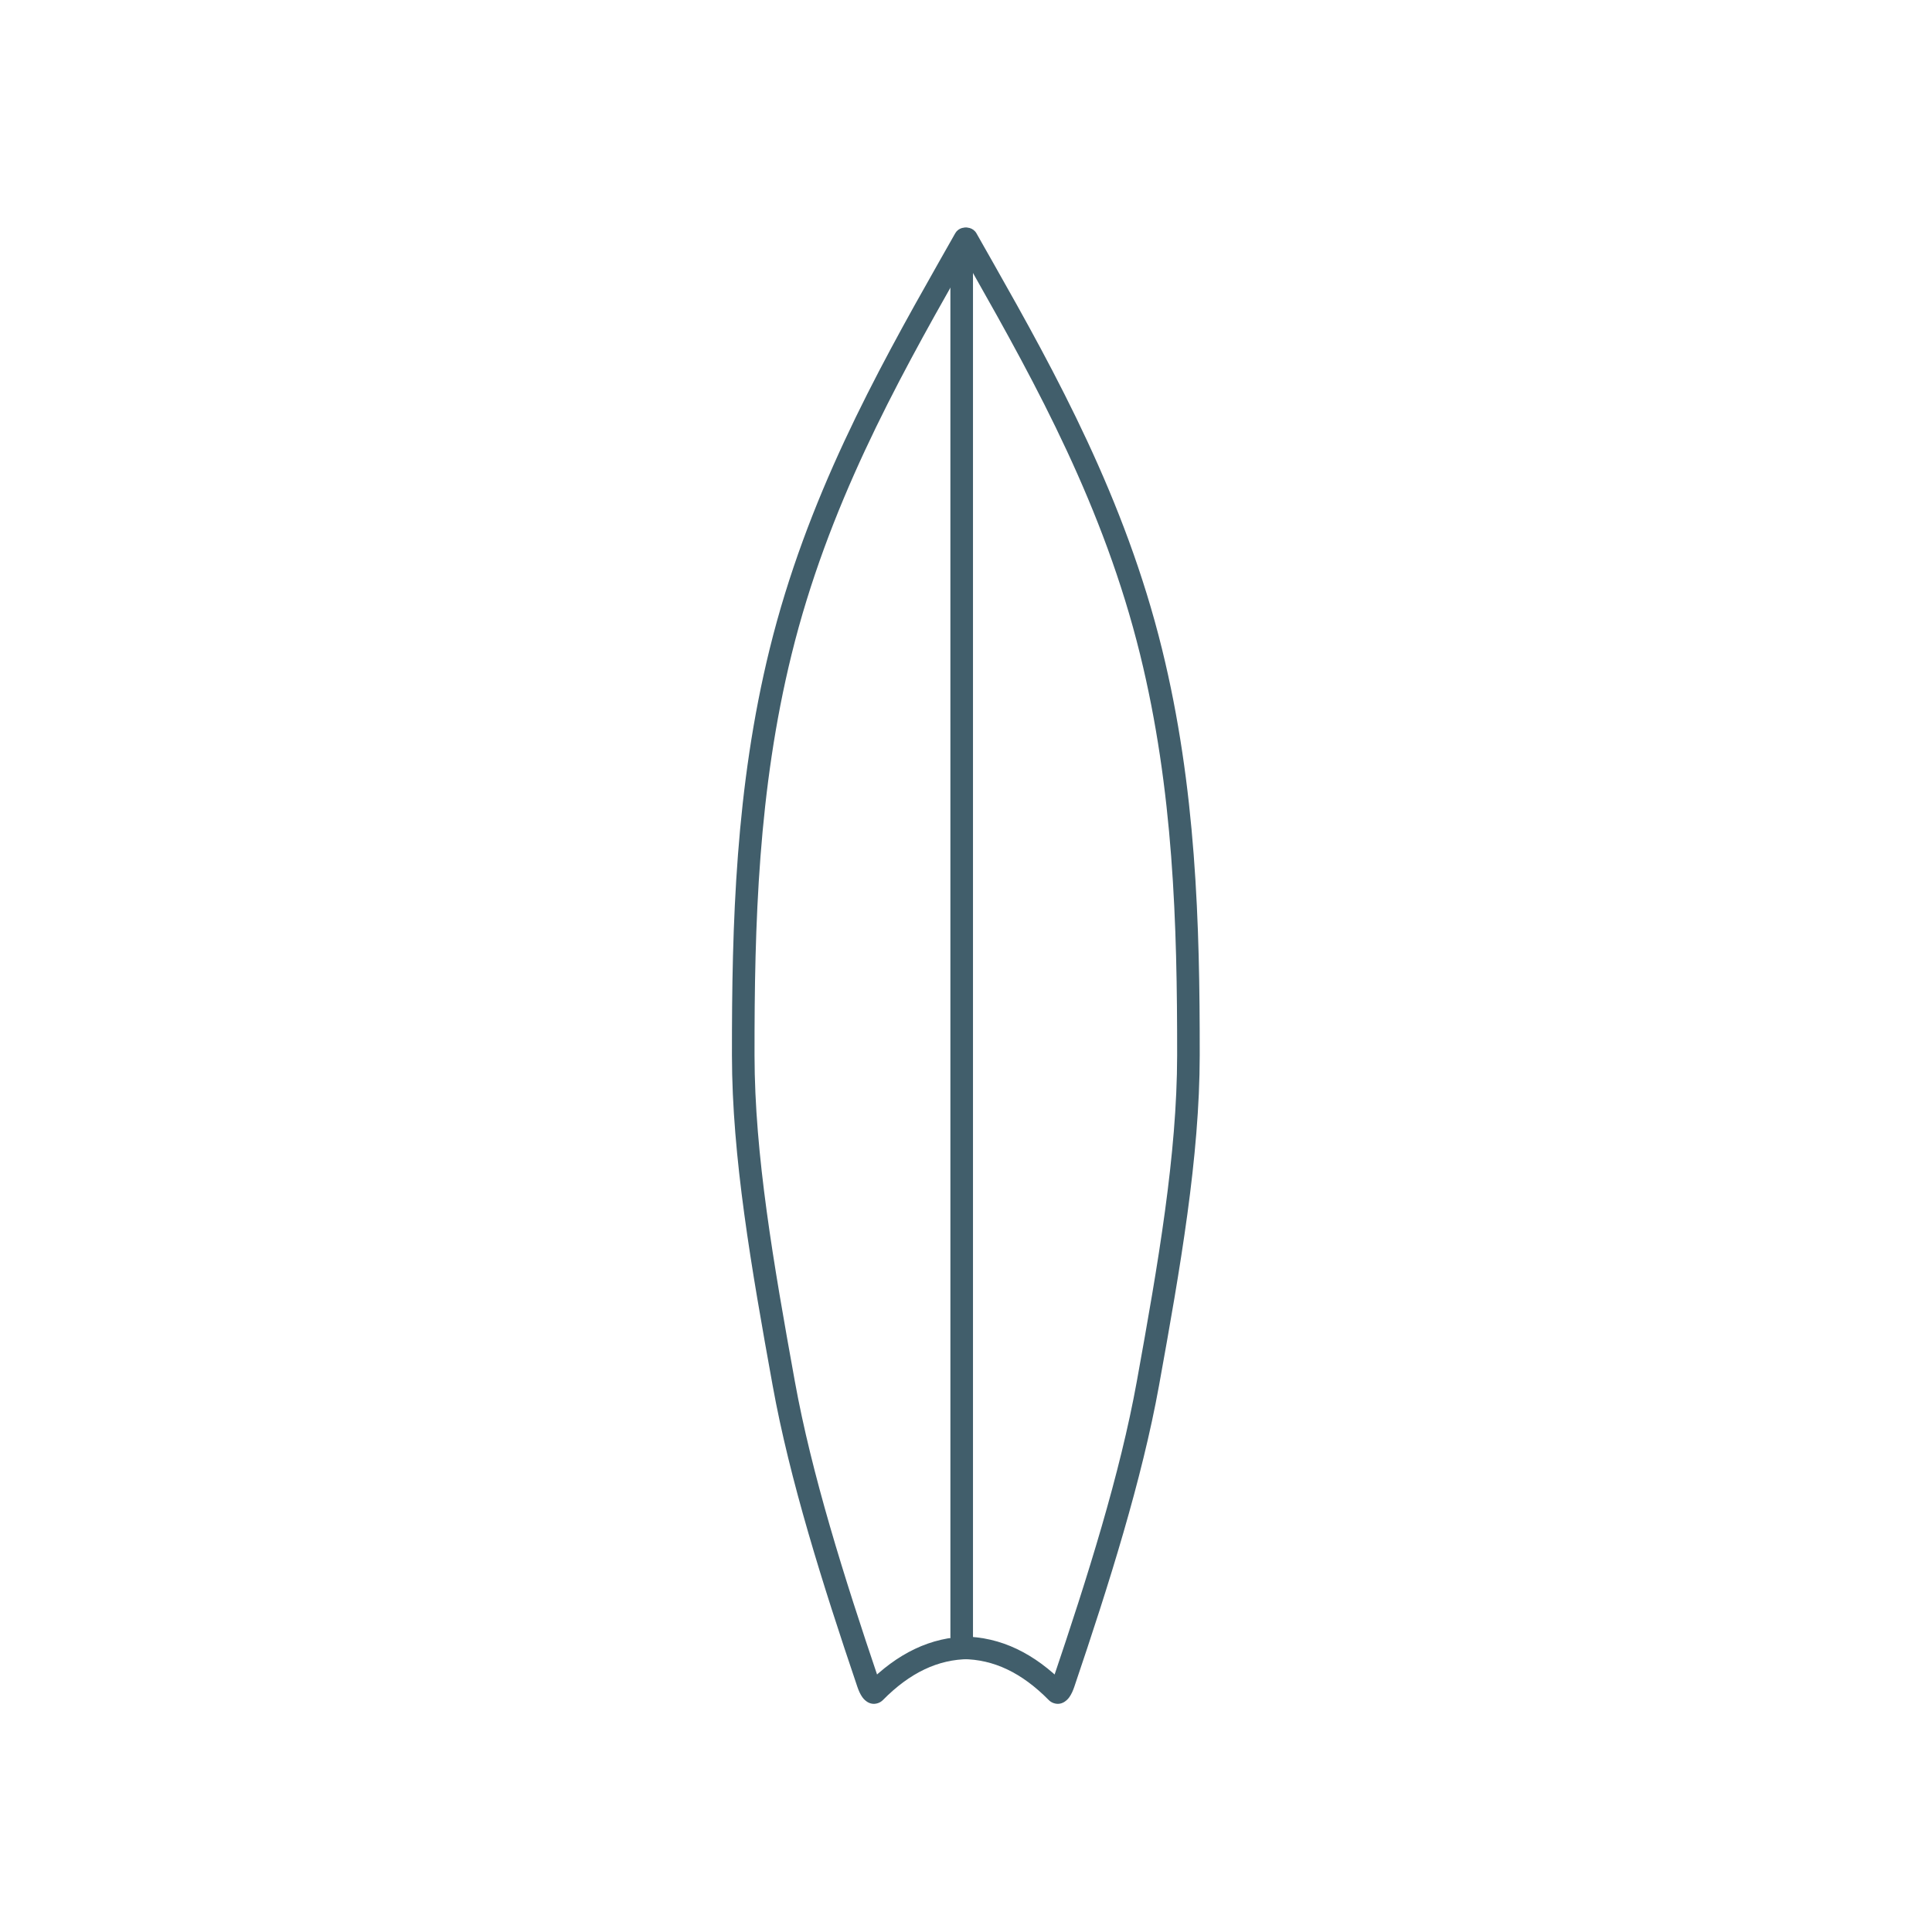 <svg xmlns="http://www.w3.org/2000/svg" xmlns:xlink="http://www.w3.org/1999/xlink" width="1080" viewBox="0 0 810 810" height="1080" preserveAspectRatio="xMidYMid meet"><defs><clipPath id="673bc328cb"><path d="M 306.863 95 L 411 95 L 411 715 L 306.863 715 Z M 306.863 95 " clip-rule="nonzero"></path></clipPath></defs><g clip-path="url(#673bc328cb)"><path fill="#415e6b" d="M 408.719 102.484 C 407.465 104.695 406.566 106.277 405.301 108.508 L 405.305 108.508 L 401.828 114.637 L 401.828 114.633 C 375.332 161.391 347.051 212.754 331.891 274.305 C 317.891 331.141 316.281 387.355 316.34 442.496 C 316.387 484.117 324.246 529.422 333.246 579.148 C 340.254 617.898 353.793 660.949 368.398 704.094 C 368.82 705.34 369.156 705.918 369.238 706.027 L 369.238 706.031 C 369.852 706.879 368.27 703.988 365.062 705.074 L 365.074 705.07 C 364.336 705.316 363.809 705.715 363.449 706.074 L 363.445 706.078 C 376.062 693.297 390.16 686.223 406.152 686.125 C 408.77 686.109 410.902 688.219 410.918 690.832 C 410.934 693.449 408.824 695.582 406.211 695.598 C 393.309 695.676 381.492 701.277 370.188 712.73 L 370.184 712.734 C 369.68 713.242 368.984 713.746 368.094 714.047 L 368.102 714.043 C 364.223 715.359 361.816 711.934 361.555 711.57 L 361.555 711.574 C 360.684 710.363 359.977 708.758 359.426 707.133 L 359.426 707.129 C 344.812 663.953 331.074 620.352 323.926 580.836 C 314.953 531.242 306.914 485.137 306.871 442.508 C 306.812 387.238 308.395 330.082 322.695 272.039 C 338.203 209.09 367.098 156.715 393.586 109.965 L 397.062 103.832 L 397.066 103.832 C 398.332 101.602 399.223 100.031 400.477 97.816 C 401.766 95.539 404.656 94.742 406.93 96.031 C 409.207 97.32 410.008 100.211 408.719 102.484 Z M 408.719 102.484 " fill-opacity="1" fill-rule="nonzero"></path></g><path fill="#415e6b" d="M 401.141 102.484 L 401.137 102.484 C 402.391 104.699 403.289 106.277 404.555 108.508 L 408.031 114.637 C 434.527 161.395 462.805 212.758 477.969 274.305 C 491.969 331.141 493.574 387.355 493.52 442.5 C 493.473 484.117 485.609 529.422 476.613 579.152 C 469.605 617.898 456.066 660.949 441.461 704.094 C 441.039 705.34 440.703 705.918 440.621 706.027 L 440.621 706.031 C 440.008 706.883 441.59 703.988 444.797 705.074 L 444.785 705.07 C 445.52 705.316 446.051 705.715 446.406 706.074 L 446.41 706.078 C 433.797 693.297 419.699 686.223 403.707 686.125 C 401.09 686.109 398.957 688.219 398.941 690.836 C 398.922 693.449 401.031 695.582 403.648 695.598 C 416.551 695.676 428.367 701.277 439.672 712.73 L 439.676 712.734 C 440.176 713.246 440.871 713.746 441.766 714.047 L 441.758 714.043 C 445.637 715.359 448.043 711.934 448.305 711.57 L 448.301 711.574 C 449.176 710.363 449.883 708.758 450.43 707.133 L 450.43 707.129 C 465.047 663.953 478.785 620.355 485.934 580.836 C 494.906 531.242 502.941 485.137 502.988 442.508 C 503.047 387.238 501.461 330.082 487.164 272.039 C 471.656 209.09 442.762 156.715 416.27 109.965 L 412.793 103.836 L 412.789 103.832 C 411.523 101.602 410.633 100.031 409.383 97.816 C 408.09 95.543 405.199 94.742 402.926 96.031 C 400.648 97.32 399.852 100.211 401.141 102.484 Z M 401.141 102.484 " fill-opacity="1" fill-rule="nonzero"></path><path fill="#415e6b" d="M 407.93 111.141 L 407.93 686.094 C 407.93 688.707 405.812 690.828 403.195 690.828 C 400.582 690.828 398.461 688.707 398.461 686.094 L 398.457 111.141 C 398.457 108.523 400.578 106.402 403.195 106.402 C 405.809 106.402 407.93 108.523 407.93 111.141 Z M 407.93 111.141 " fill-opacity="1" fill-rule="nonzero"></path></svg>